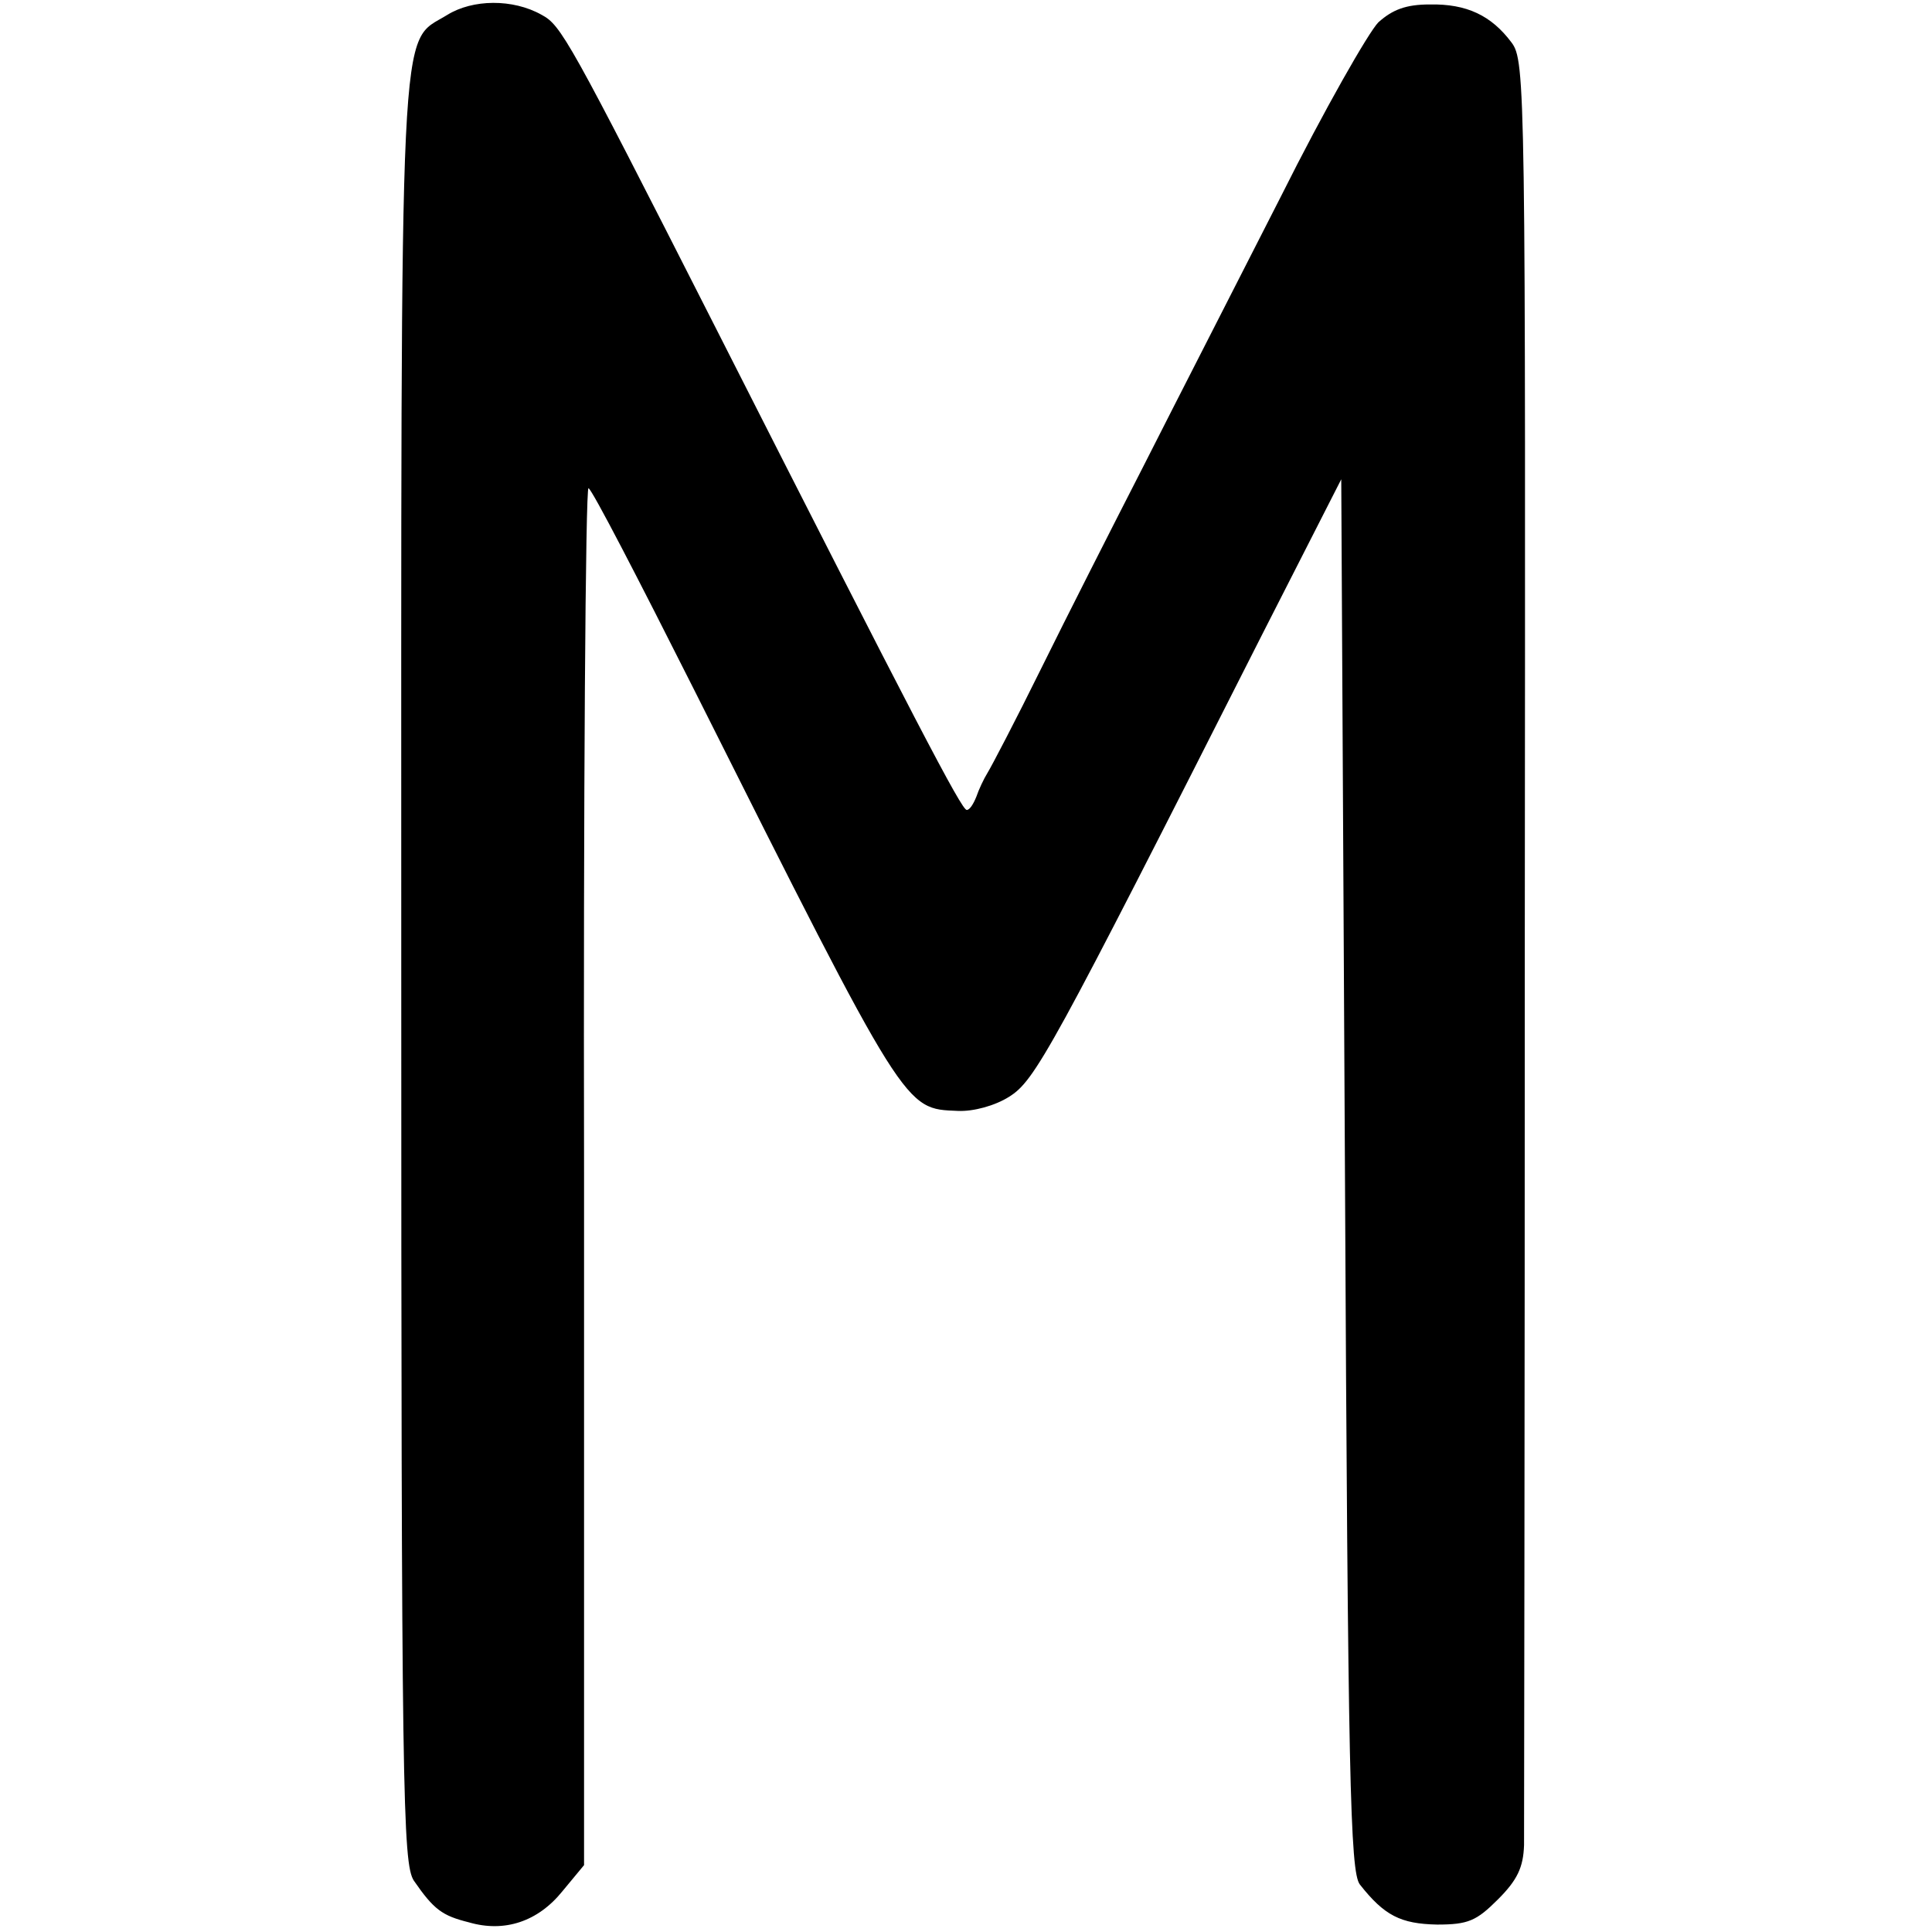 <?xml version="1.0" standalone="no"?>
<!DOCTYPE svg PUBLIC "-//W3C//DTD SVG 20010904//EN"
 "http://www.w3.org/TR/2001/REC-SVG-20010904/DTD/svg10.dtd">
<svg version="1.0" xmlns="http://www.w3.org/2000/svg"
 width="260pt" height="260pt" viewBox="0 0 260 260"
 preserveAspectRatio="xMidYMid meet">
<g transform="translate(0,260) scale(0.1,-0.1)"
fill="#000000" stroke="none">
<path d="M602 2580 c-66 -41 -62 32 -62 -1288 0 -1109 2 -1200 17 -1223 27
-39 38 -47 74 -56 48 -14 93 1 126 42 l29 35 0 929 c-1 511 2 927 6 924 5 -2
68 -124 142 -271 287 -572 283 -564 355 -567 21 -1 50 7 69 19 35 22 55 58
340 621 l107 210 5 -936 c4 -812 7 -938 20 -955 33 -42 55 -53 104 -54 42 0
53 5 82 34 26 26 34 43 35 73 0 21 1 569 1 1219 1 1148 1 1182 -18 1207 -27
36 -60 52 -110 51 -32 0 -50 -7 -69 -24 -13 -13 -73 -118 -131 -234 -59 -116
-142 -278 -184 -361 -42 -82 -105 -206 -139 -275 -34 -69 -67 -132 -72 -140
-5 -8 -12 -23 -15 -32 -4 -10 -9 -18 -13 -18 -7 0 -67 115 -341 655 -195 384
-205 401 -231 415 -39 22 -93 21 -127 0z"/>
</g>
</svg>
